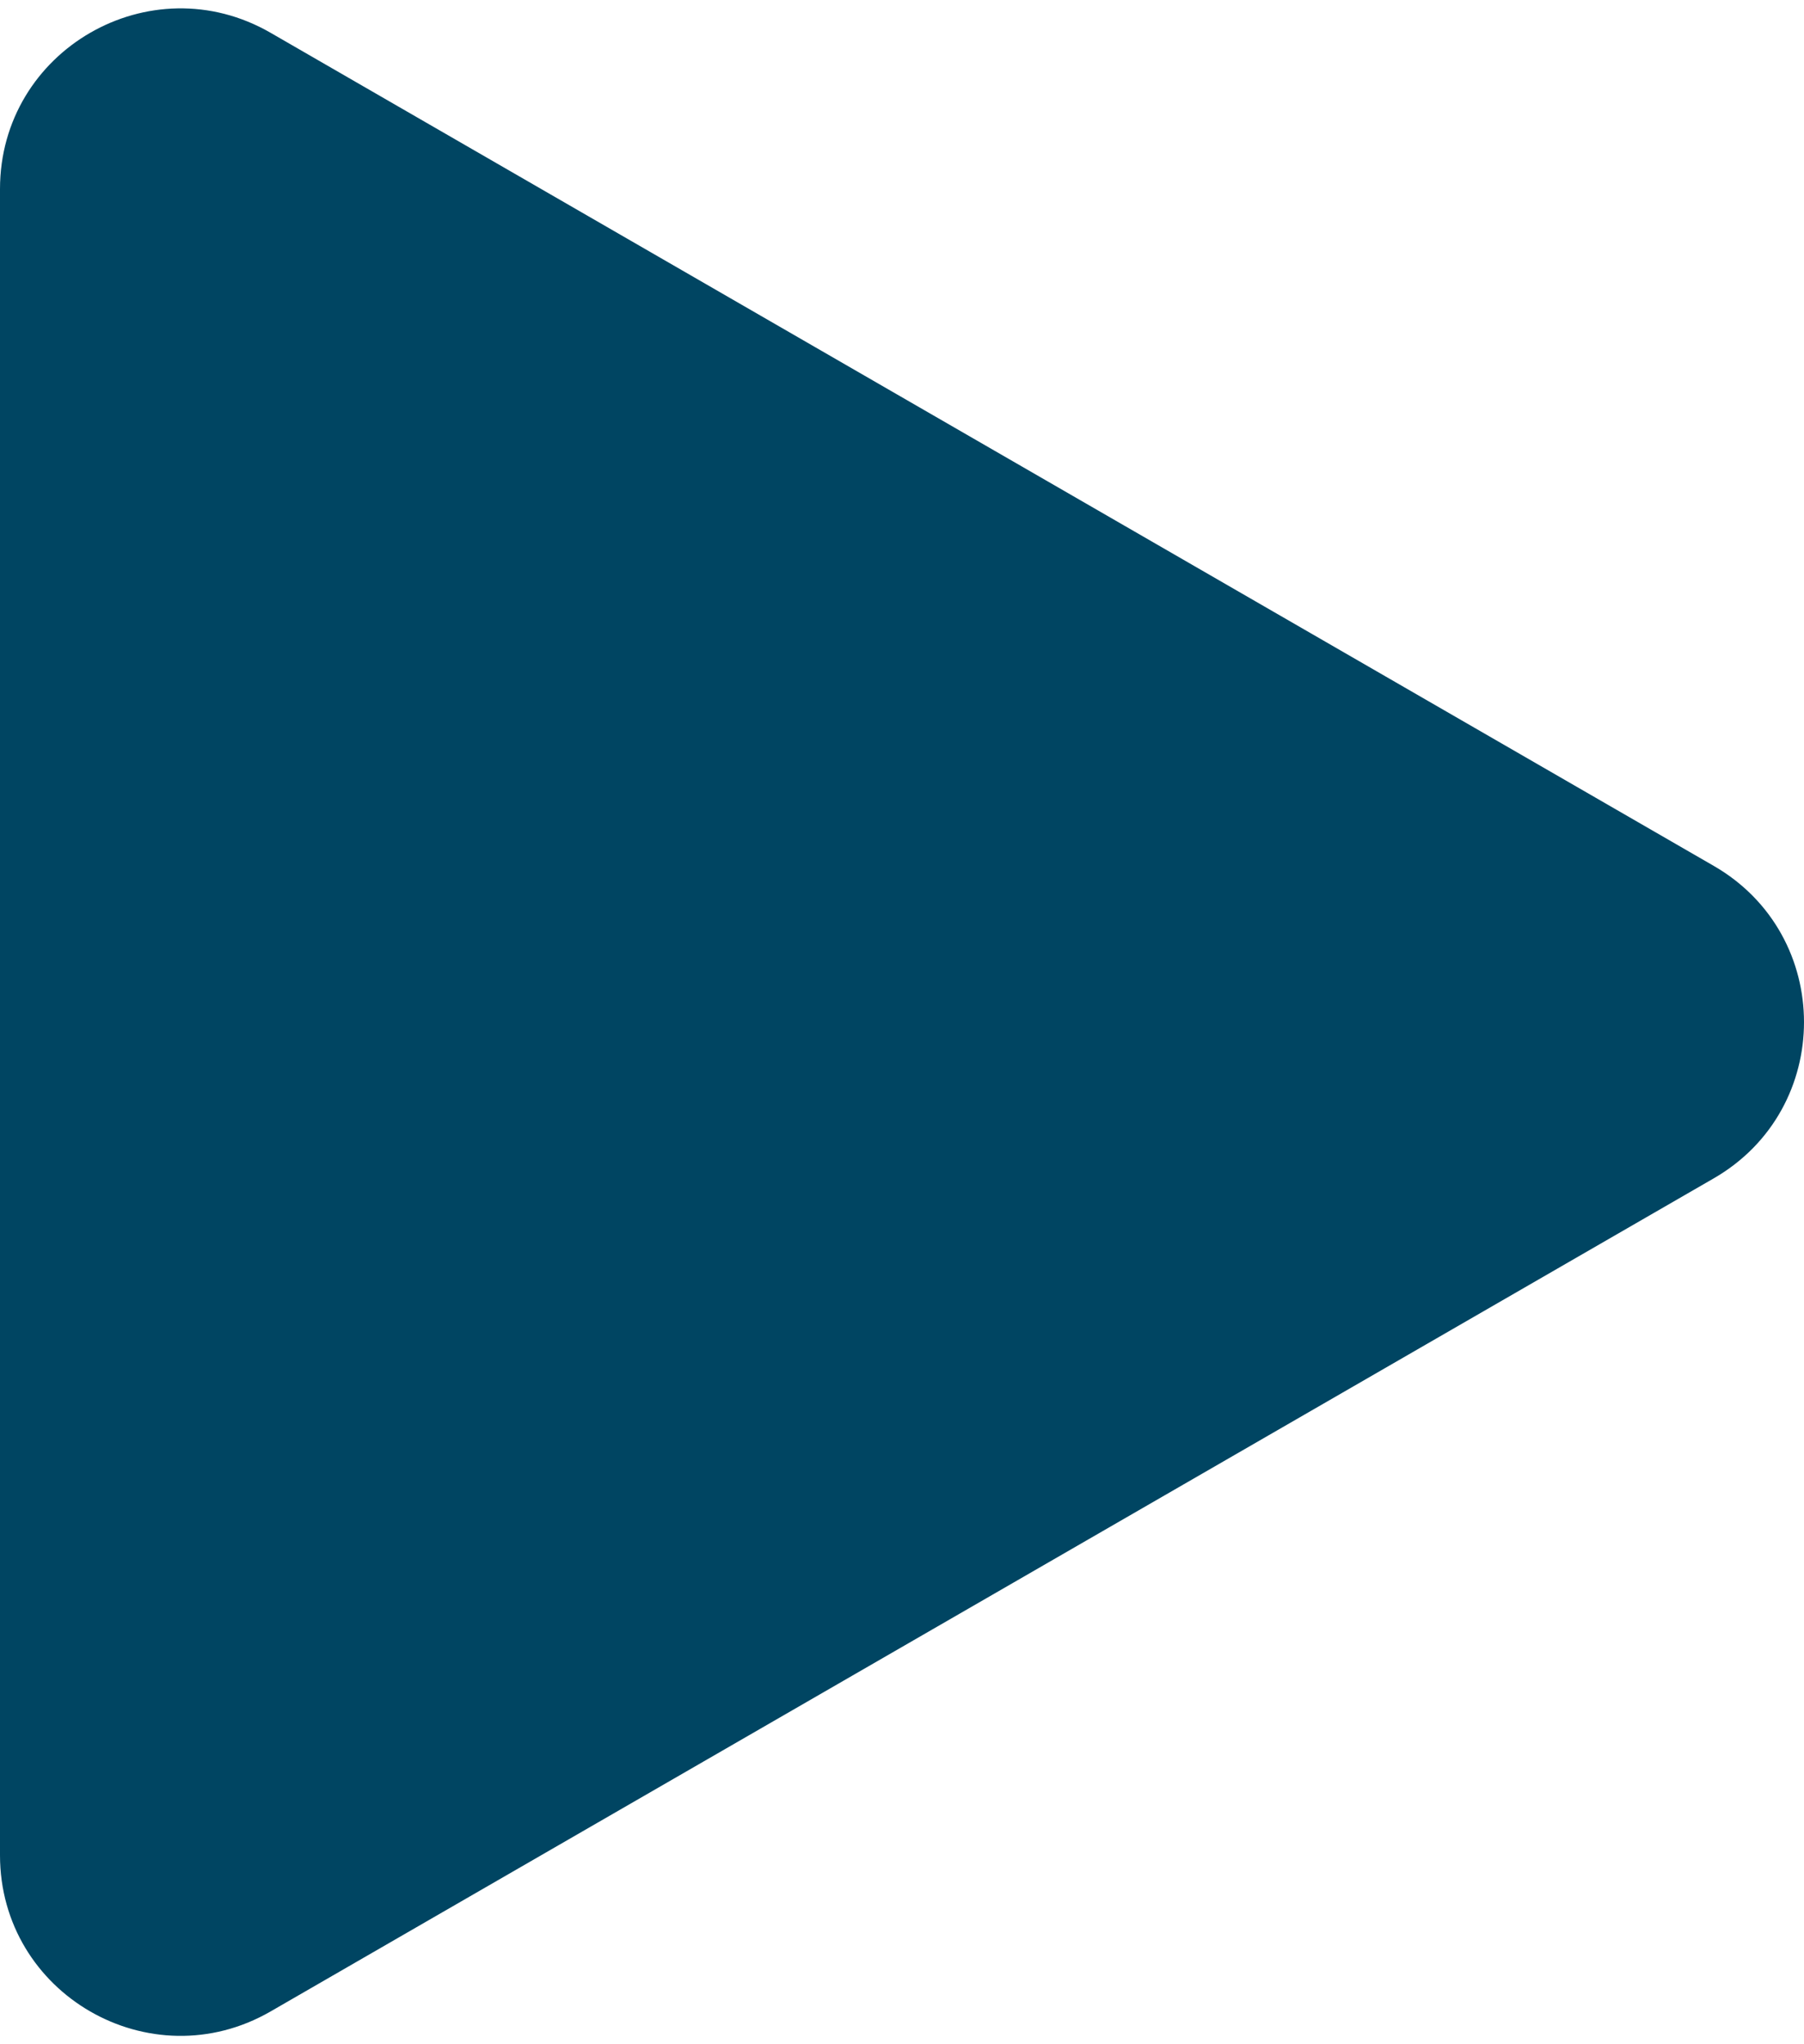 <svg width="60" height="68" viewBox="0 0 60 68" fill="none" xmlns="http://www.w3.org/2000/svg">
<path d="M57 39.196C61 36.887 61 31.113 57 28.804L9 1.091C5 -1.218 0 1.668 0 6.287V61.713C0 66.332 5 69.218 9 66.909L57 39.196Z" fill="#004562"/>
</svg>

